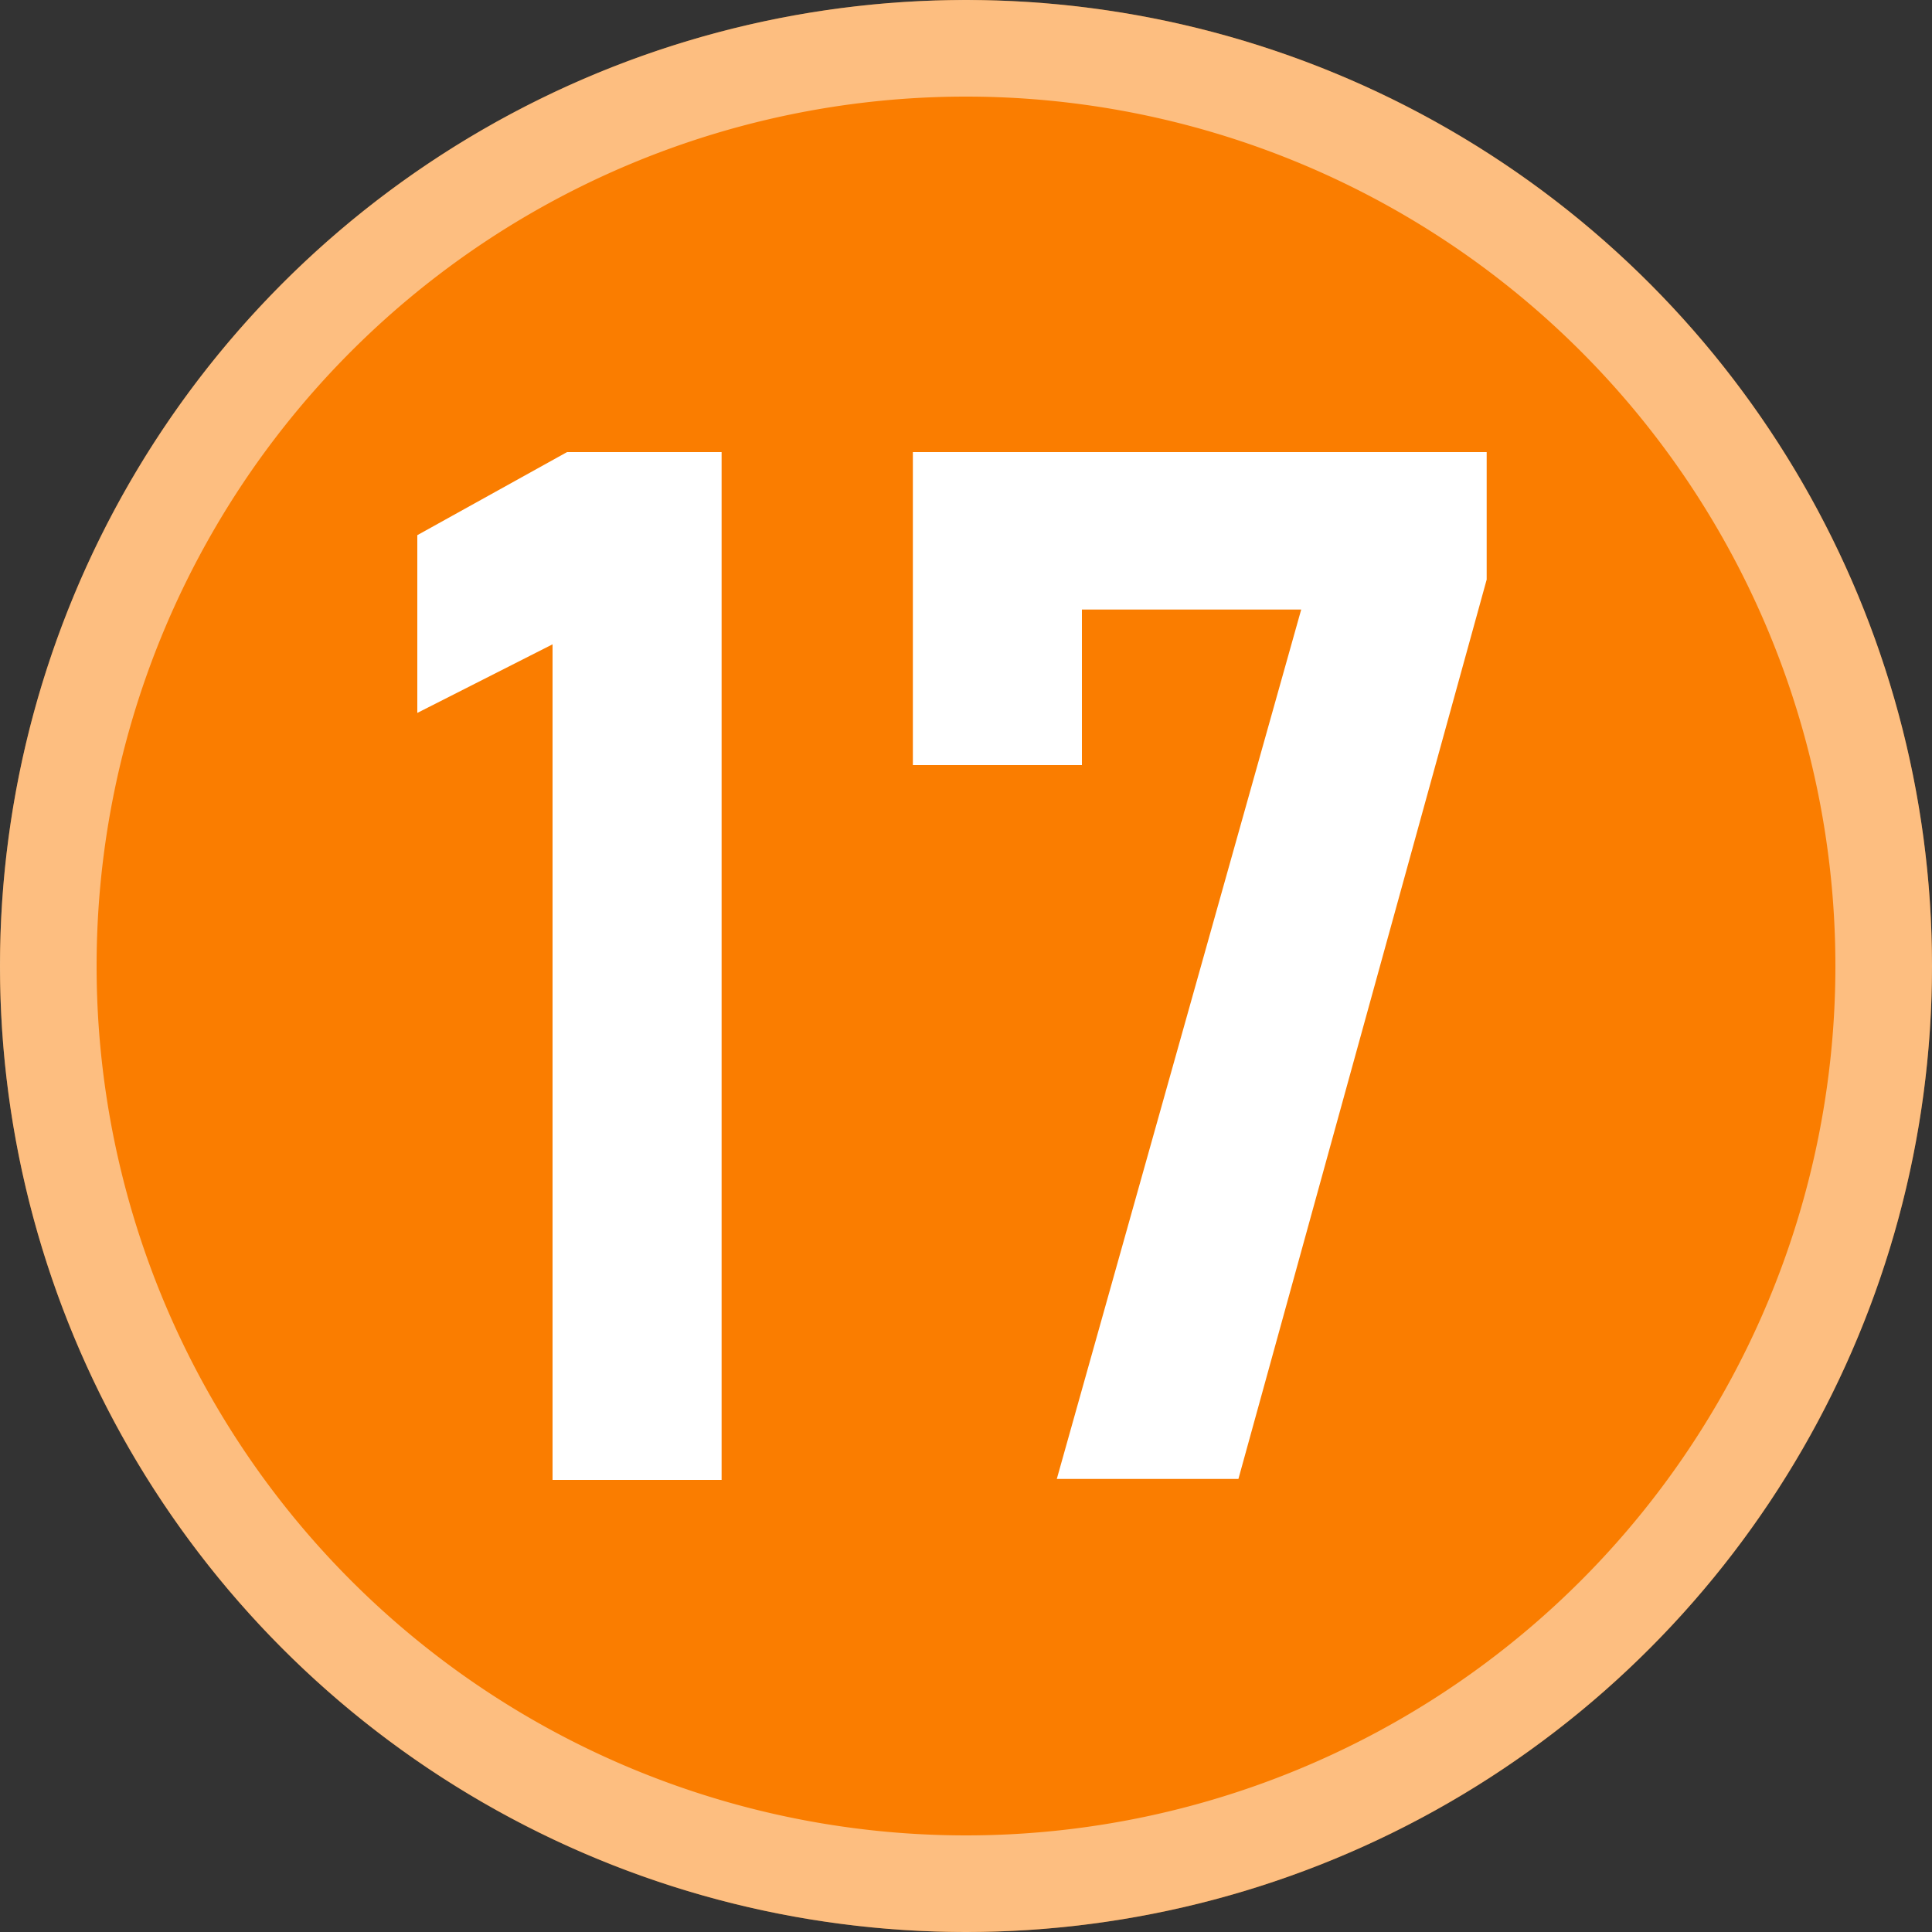 <svg xmlns="http://www.w3.org/2000/svg" width="20" height="20" viewBox="0 0 20 20"><rect x="0" y="0" width="20" height="20" fill="#333333" stroke="none"/><defs><style>.cls-1{fill:#fa7d00;}.cls-2{opacity:0.5;}.cls-3{fill:#fff;}</style></defs><g id="レイヤー_2" data-name="レイヤー 2"><g id="レイヤー_1-2" data-name="レイヤー 1"><circle class="cls-1" cx="10" cy="10" r="10"/><g class="cls-2"><path class="cls-3" d="M10,1a9,9,0,1,1-9,9,9,9,0,0,1,9-9m0-1A10,10,0,1,0,20,10,10,10,0,0,0,10,0Z"/></g><path class="cls-3" d="M7.47,15.32H5.72V6.67l-1.4.71V5.54l1.55-.86h1.6Z"/><path class="cls-3" d="M15.39,6l-2.57,9.31H10.94l2.53-9H11.2V7.92H9.45V4.68h5.94Z"/></g></g></svg>